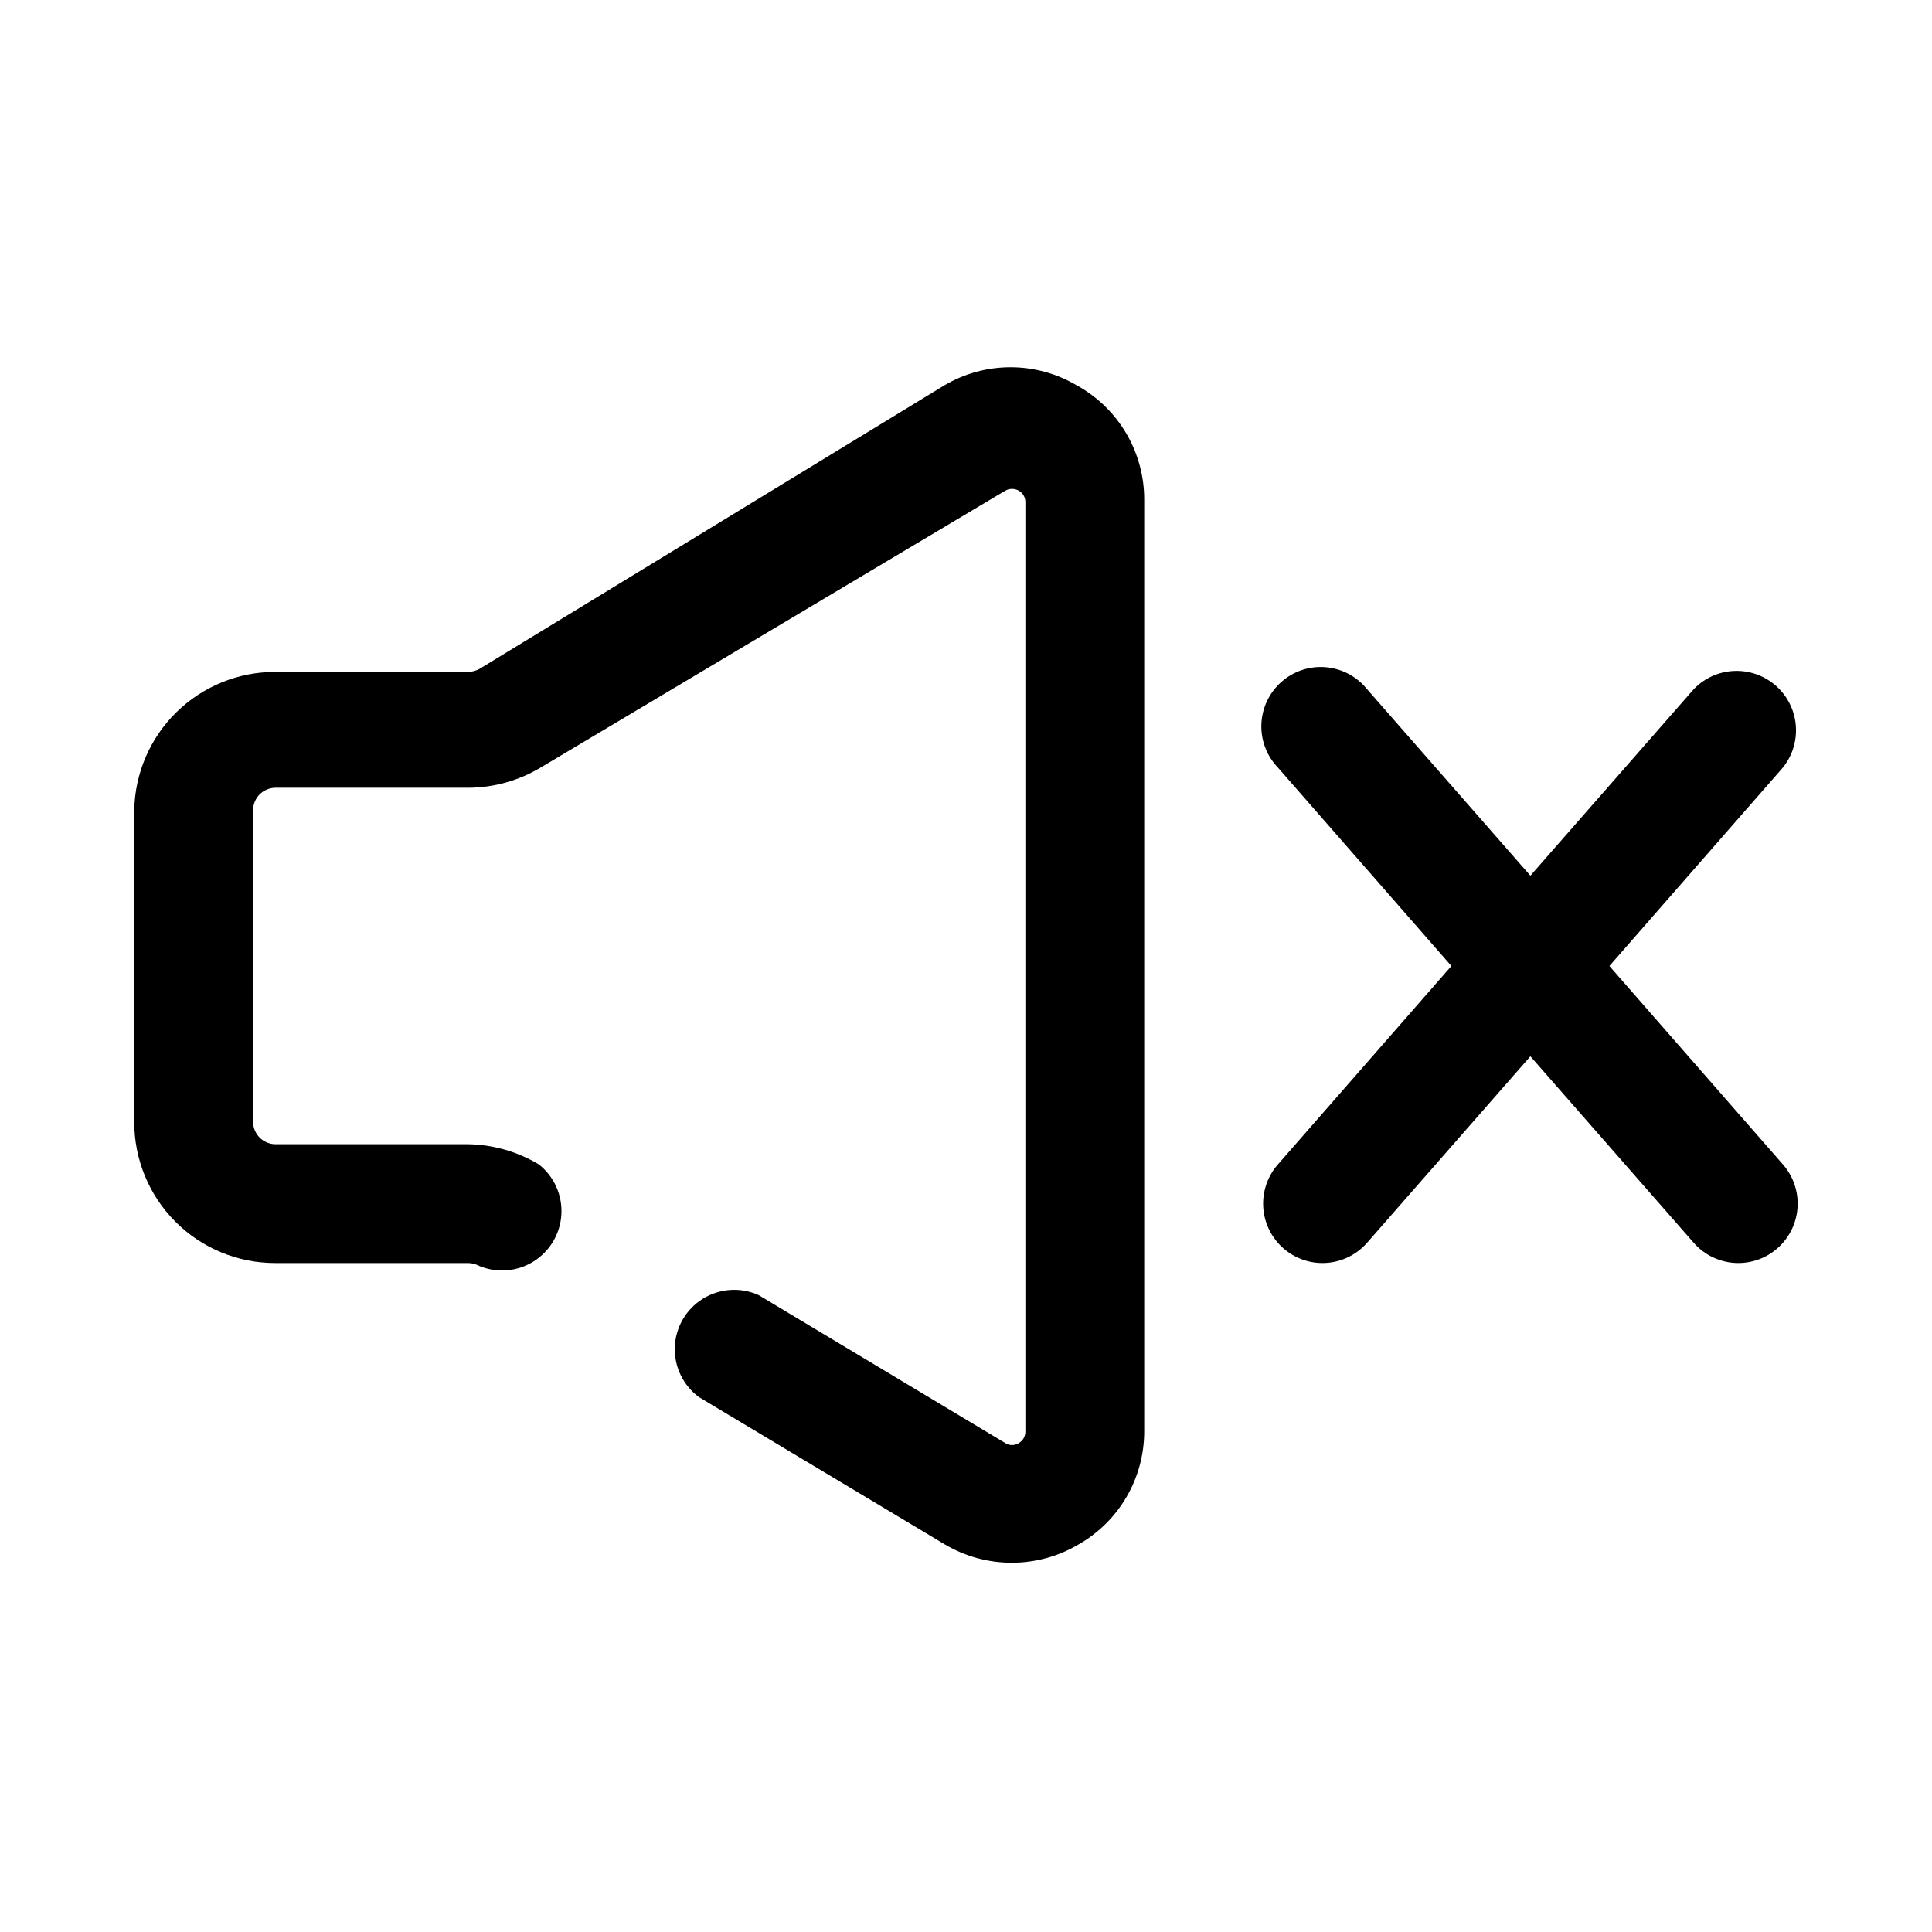 <?xml version="1.0" encoding="UTF-8"?>
<!-- The Best Svg Icon site in the world: iconSvg.co, Visit us! https://iconsvg.co -->
<svg fill="#000000" width="800px" height="800px" version="1.1" viewBox="144 144 512 512" xmlns="http://www.w3.org/2000/svg">
 <g>
  <path d="m429.44 246.18c-5.336-3.176-11.426-4.852-17.637-4.852-6.207 0-12.297 1.676-17.633 4.852l-123.12 75.098c-0.918 0.5-1.945 0.773-2.992 0.789h-51.168c-9.762-0.004-19.133 3.82-26.109 10.648-6.977 6.828-10.996 16.117-11.203 25.875v82.816c0 9.895 3.93 19.387 10.93 26.383 6.996 7 16.488 10.93 26.383 10.93h51.168c1.047 0.016 2.074 0.285 2.992 0.789 4.723 1.945 10.098 1.48 14.418-1.254 4.316-2.731 7.043-7.387 7.305-12.492 0.266-5.102-1.965-10.016-5.981-13.18-5.664-3.398-12.125-5.242-18.734-5.352h-51.168c-3.18-0.082-5.742-2.644-5.824-5.824v-82.816c0.082-3.18 2.644-5.742 5.824-5.824h51.168c6.769-0.023 13.402-1.875 19.207-5.352l123.12-73.367c1.121-0.648 2.5-0.648 3.621 0 1.066 0.617 1.727 1.758 1.73 2.992v246.39c-0.004 1.234-0.664 2.371-1.73 2.988-1.102 0.723-2.523 0.723-3.621 0l-65.336-39.203h-0.004c-4.777-2.156-10.316-1.797-14.773 0.965-4.457 2.762-7.25 7.559-7.441 12.801-0.195 5.238 2.231 10.23 6.473 13.316l65.18 39.047v-0.004c5.344 3.144 11.434 4.801 17.633 4.801 6.199 0 12.289-1.656 17.633-4.801 5.293-3 9.699-7.348 12.77-12.602 3.07-5.254 4.691-11.227 4.707-17.309v-246.87c0.039-6.199-1.594-12.289-4.723-17.637-3.133-5.348-7.644-9.75-13.066-12.75z"/>
  <path d="m570.51 400 45.973-52.586c3.426-4.254 4.402-9.98 2.578-15.129-1.82-5.148-6.18-8.984-11.52-10.137-5.34-1.152-10.895 0.543-14.676 4.484l-43.297 49.434-43.297-49.438v0.004c-2.691-3.348-6.637-5.445-10.914-5.812-4.281-0.367-8.523 1.031-11.746 3.867-3.227 2.836-5.148 6.867-5.332 11.16-0.18 4.289 1.402 8.469 4.379 11.566l45.973 52.586-45.973 52.586v-0.004c-2.68 3.047-4.074 7.012-3.902 11.062 0.172 4.055 1.902 7.883 4.828 10.691 2.926 2.809 6.824 4.379 10.879 4.383 4.523-0.004 8.824-1.957 11.809-5.352l43.297-49.438 43.297 49.438c2.984 3.394 7.285 5.348 11.809 5.352 4.055-0.004 7.953-1.574 10.879-4.383 2.926-2.809 4.656-6.637 4.832-10.691 0.172-4.051-1.227-8.016-3.902-11.062z"/>
 </g>
</svg>
